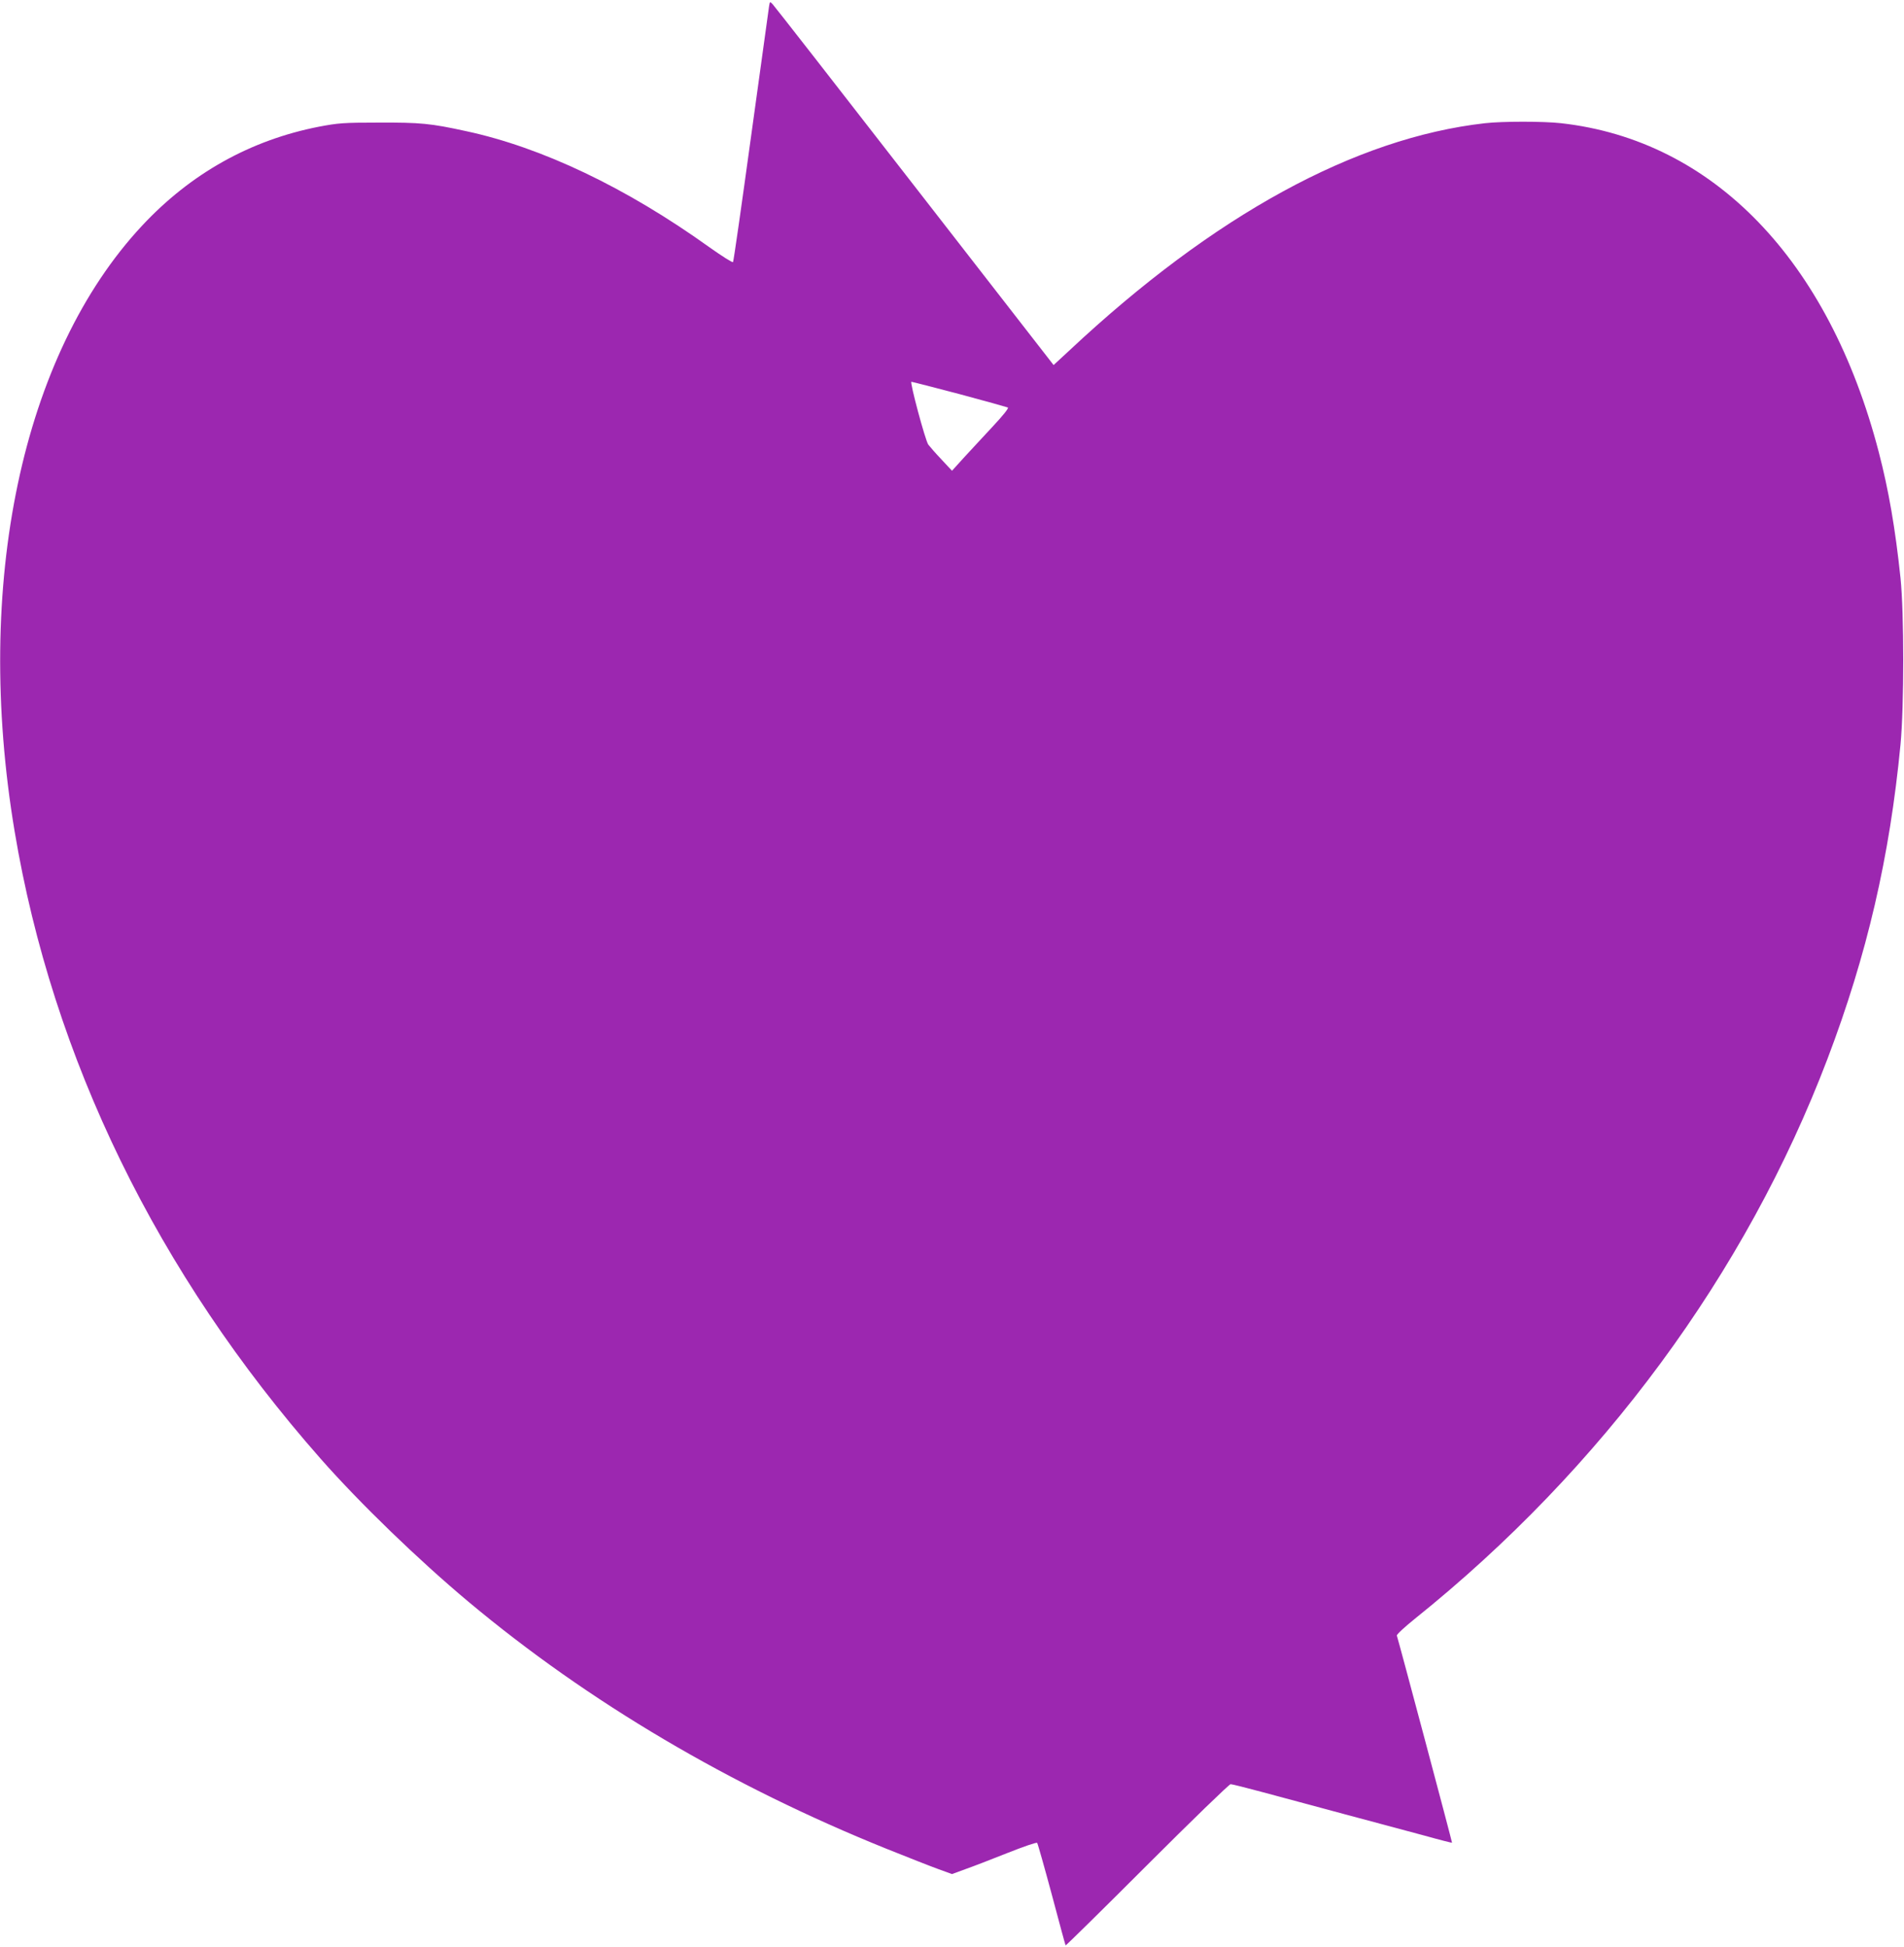 <?xml version="1.0" standalone="no"?>
<!DOCTYPE svg PUBLIC "-//W3C//DTD SVG 20010904//EN"
 "http://www.w3.org/TR/2001/REC-SVG-20010904/DTD/svg10.dtd">
<svg version="1.0" xmlns="http://www.w3.org/2000/svg"
 width="1252pt" height="1280pt" viewBox="0 0 1252 1280"
 preserveAspectRatio="xMidYMid meet">
<g transform="translate(0,1280) scale(0.1,-0.1)"
fill="#9c27b0" stroke="none">
<path d="M5057 12758 c-3 -18 -56 -402 -118 -853 -62 -451 -115 -824 -119
-828 -4 -5 -74 40 -156 98 -547 392 -1101 656 -1600 763 -234 51 -299 57 -574
56 -234 0 -266 -3 -393 -27 -450 -88 -842 -307 -1163 -651 -791 -848 -1109
-2358 -838 -3981 250 -1495 939 -2907 2012 -4125 259 -294 644 -666 974 -942
787 -658 1720 -1209 2748 -1623 140 -56 294 -117 342 -134 l88 -32 87 32 c49
17 173 65 276 106 106 42 192 72 197 67 4 -5 47 -157 96 -339 48 -181 89 -332
91 -335 2 -2 243 235 536 528 293 293 540 532 549 532 9 0 101 -23 205 -51
103 -28 348 -93 543 -146 195 -52 434 -116 530 -142 96 -27 176 -47 178 -46 2
2 -352 1331 -363 1362 -2 7 51 56 118 110 1232 988 2177 2270 2714 3682 260
684 409 1327 480 2066 24 253 24 863 0 1095 -34 324 -78 579 -143 828 -329
1264 -1089 2050 -2089 2162 -116 13 -384 13 -500 0 -852 -96 -1783 -604 -2733
-1494 l-104 -96 -915 1177 c-503 648 -923 1186 -933 1196 -17 18 -18 18 -23
-15z m1252 -2549 c168 -45 311 -85 318 -88 8 -4 -30 -51 -100 -126 -62 -66
-147 -159 -190 -205 l-77 -85 -70 75 c-39 41 -77 85 -86 97 -20 28 -123 413
-111 413 5 0 148 -37 316 -81z"/>
</g>
</svg>
